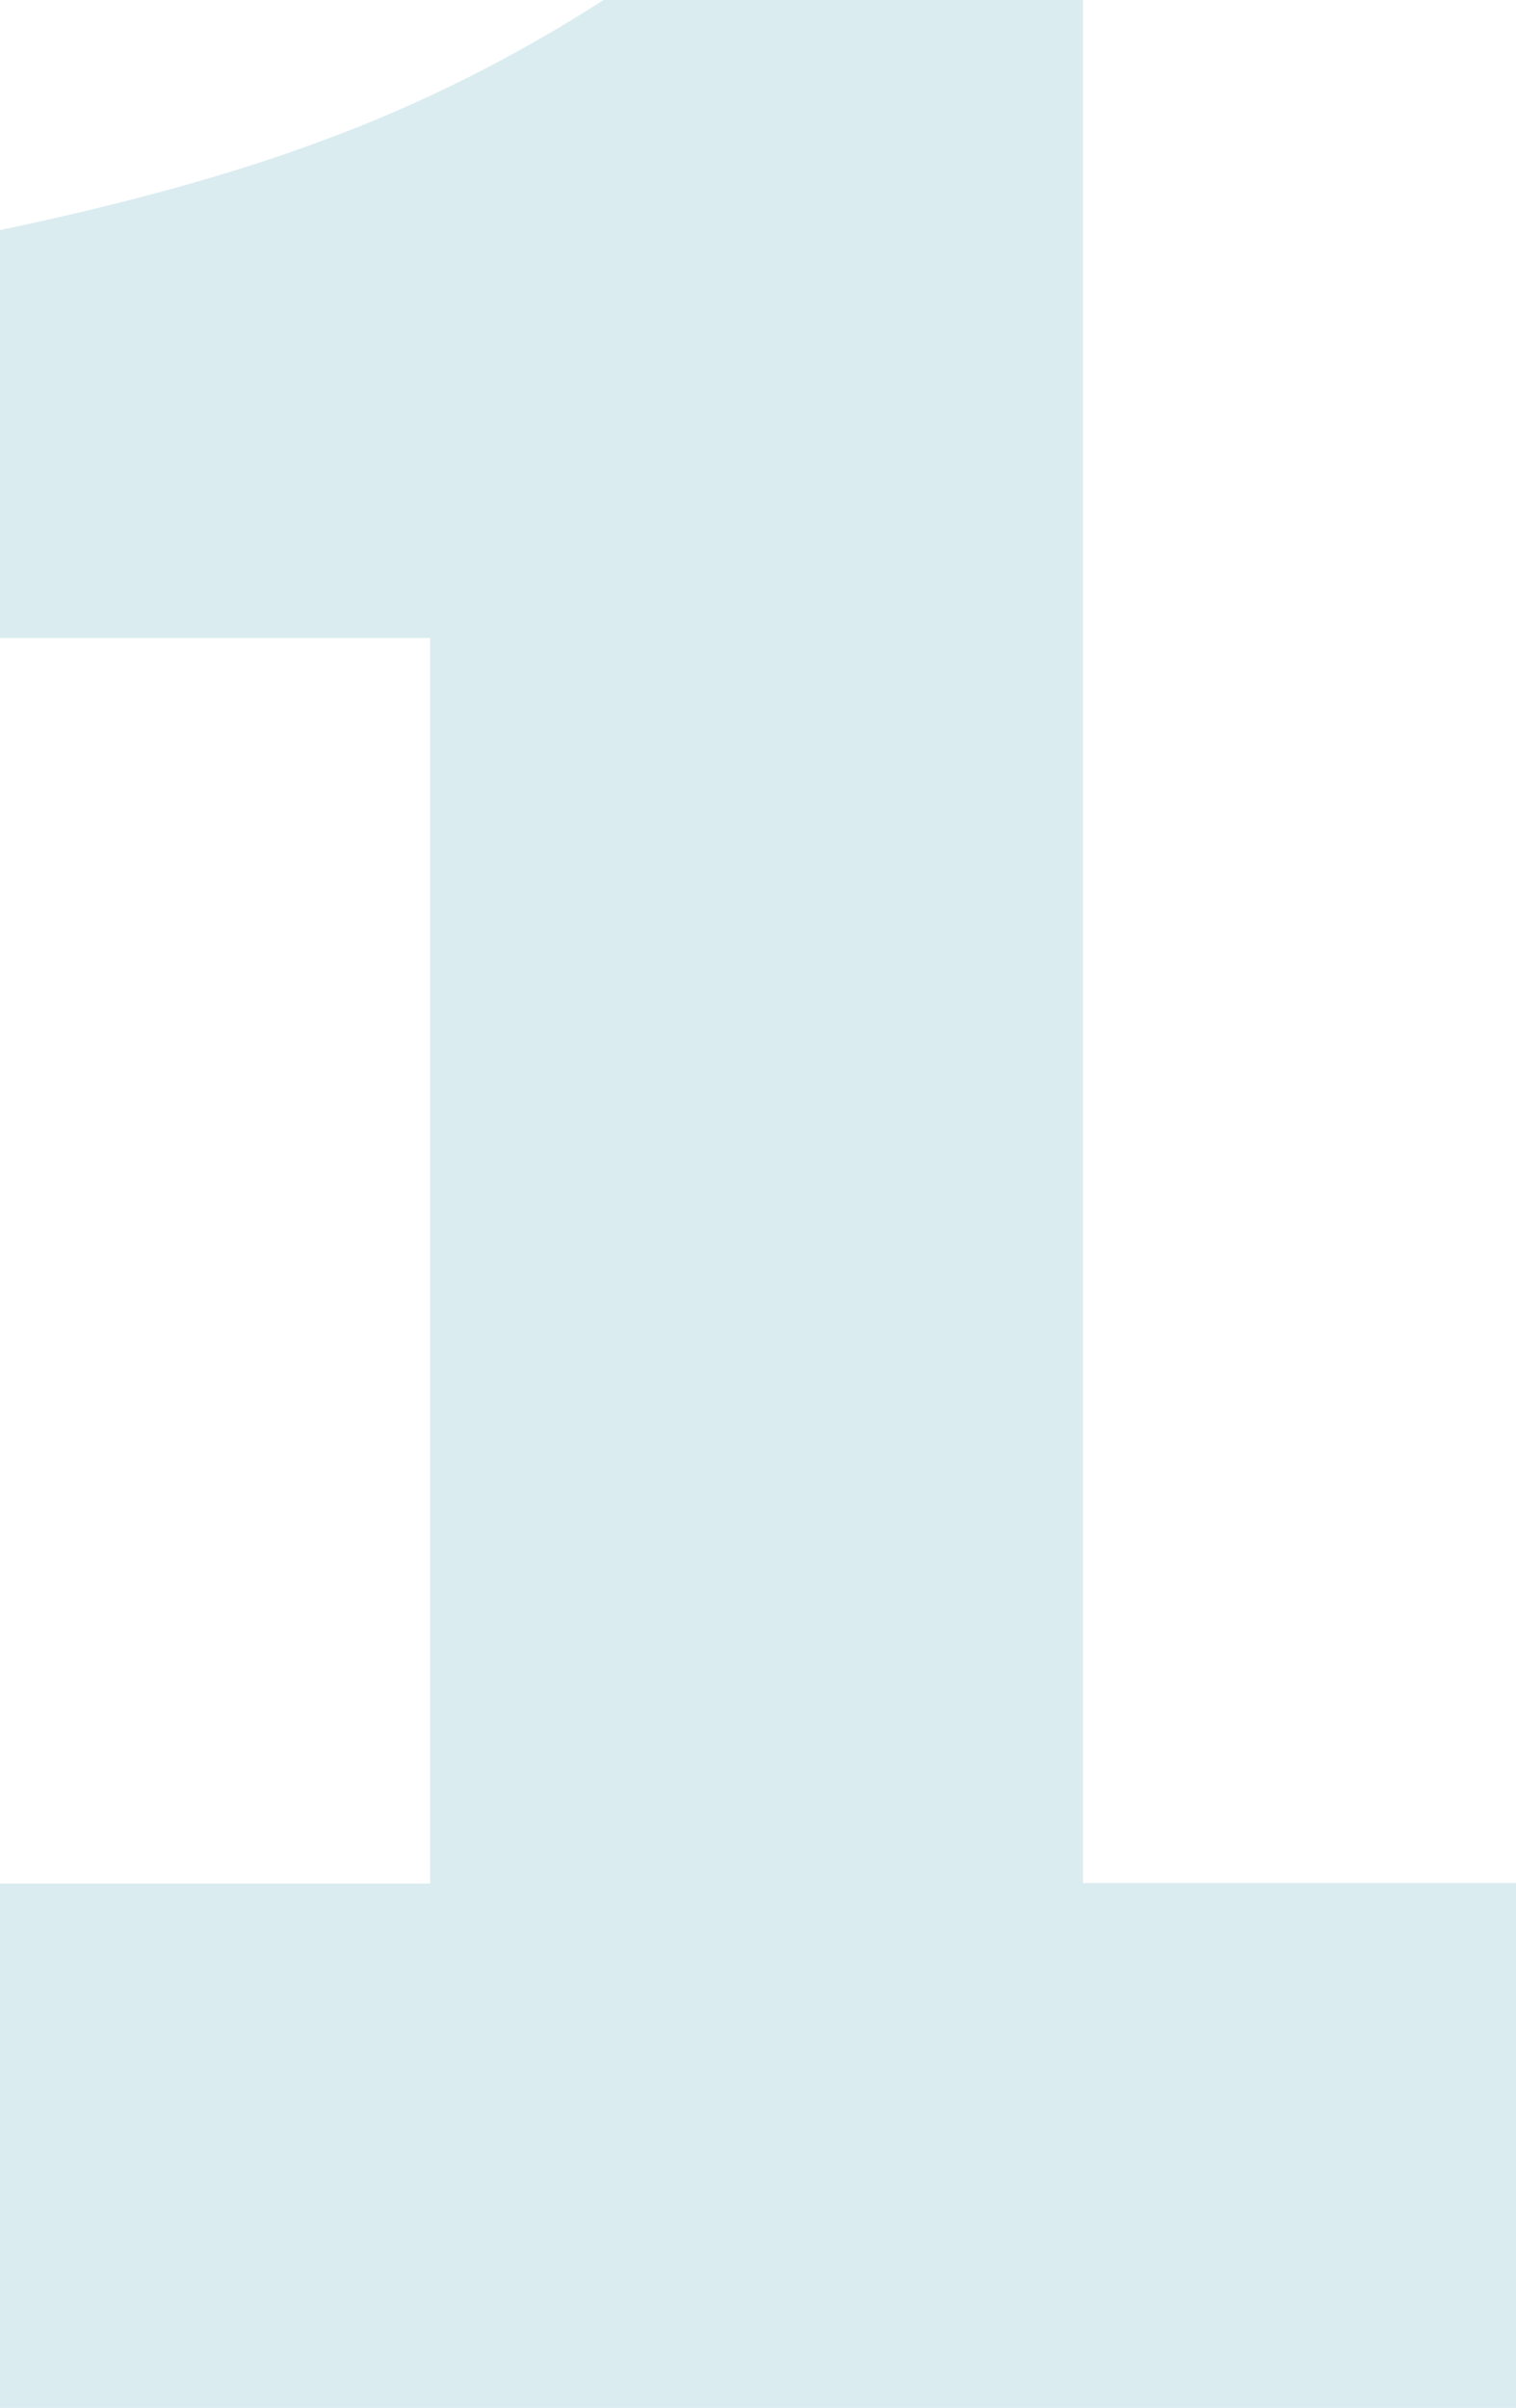 <?xml version="1.0" encoding="utf-8"?>
<!-- Generator: Adobe Illustrator 18.0.0, SVG Export Plug-In . SVG Version: 6.00 Build 0)  -->
<!DOCTYPE svg PUBLIC "-//W3C//DTD SVG 1.1//EN" "http://www.w3.org/Graphics/SVG/1.1/DTD/svg11.dtd">
<svg version="1.1" id="Layer_1" xmlns="http://www.w3.org/2000/svg" xmlns:xlink="http://www.w3.org/1999/xlink" x="0px" y="0px"
	 viewBox="0 0 269.6 428" enable-background="new 0 0 269.6 428" xml:space="preserve">
<g>
	<path fill="#DBECF0" d="M269.6,428H0v-93.2h76.5V113.4H0V40.9c22.4-4.7,41.6-10,57.6-16c17.1-6.3,33.7-14.6,49.9-25h85.1v334.8h77
		V428"/>
</g>
</svg>
